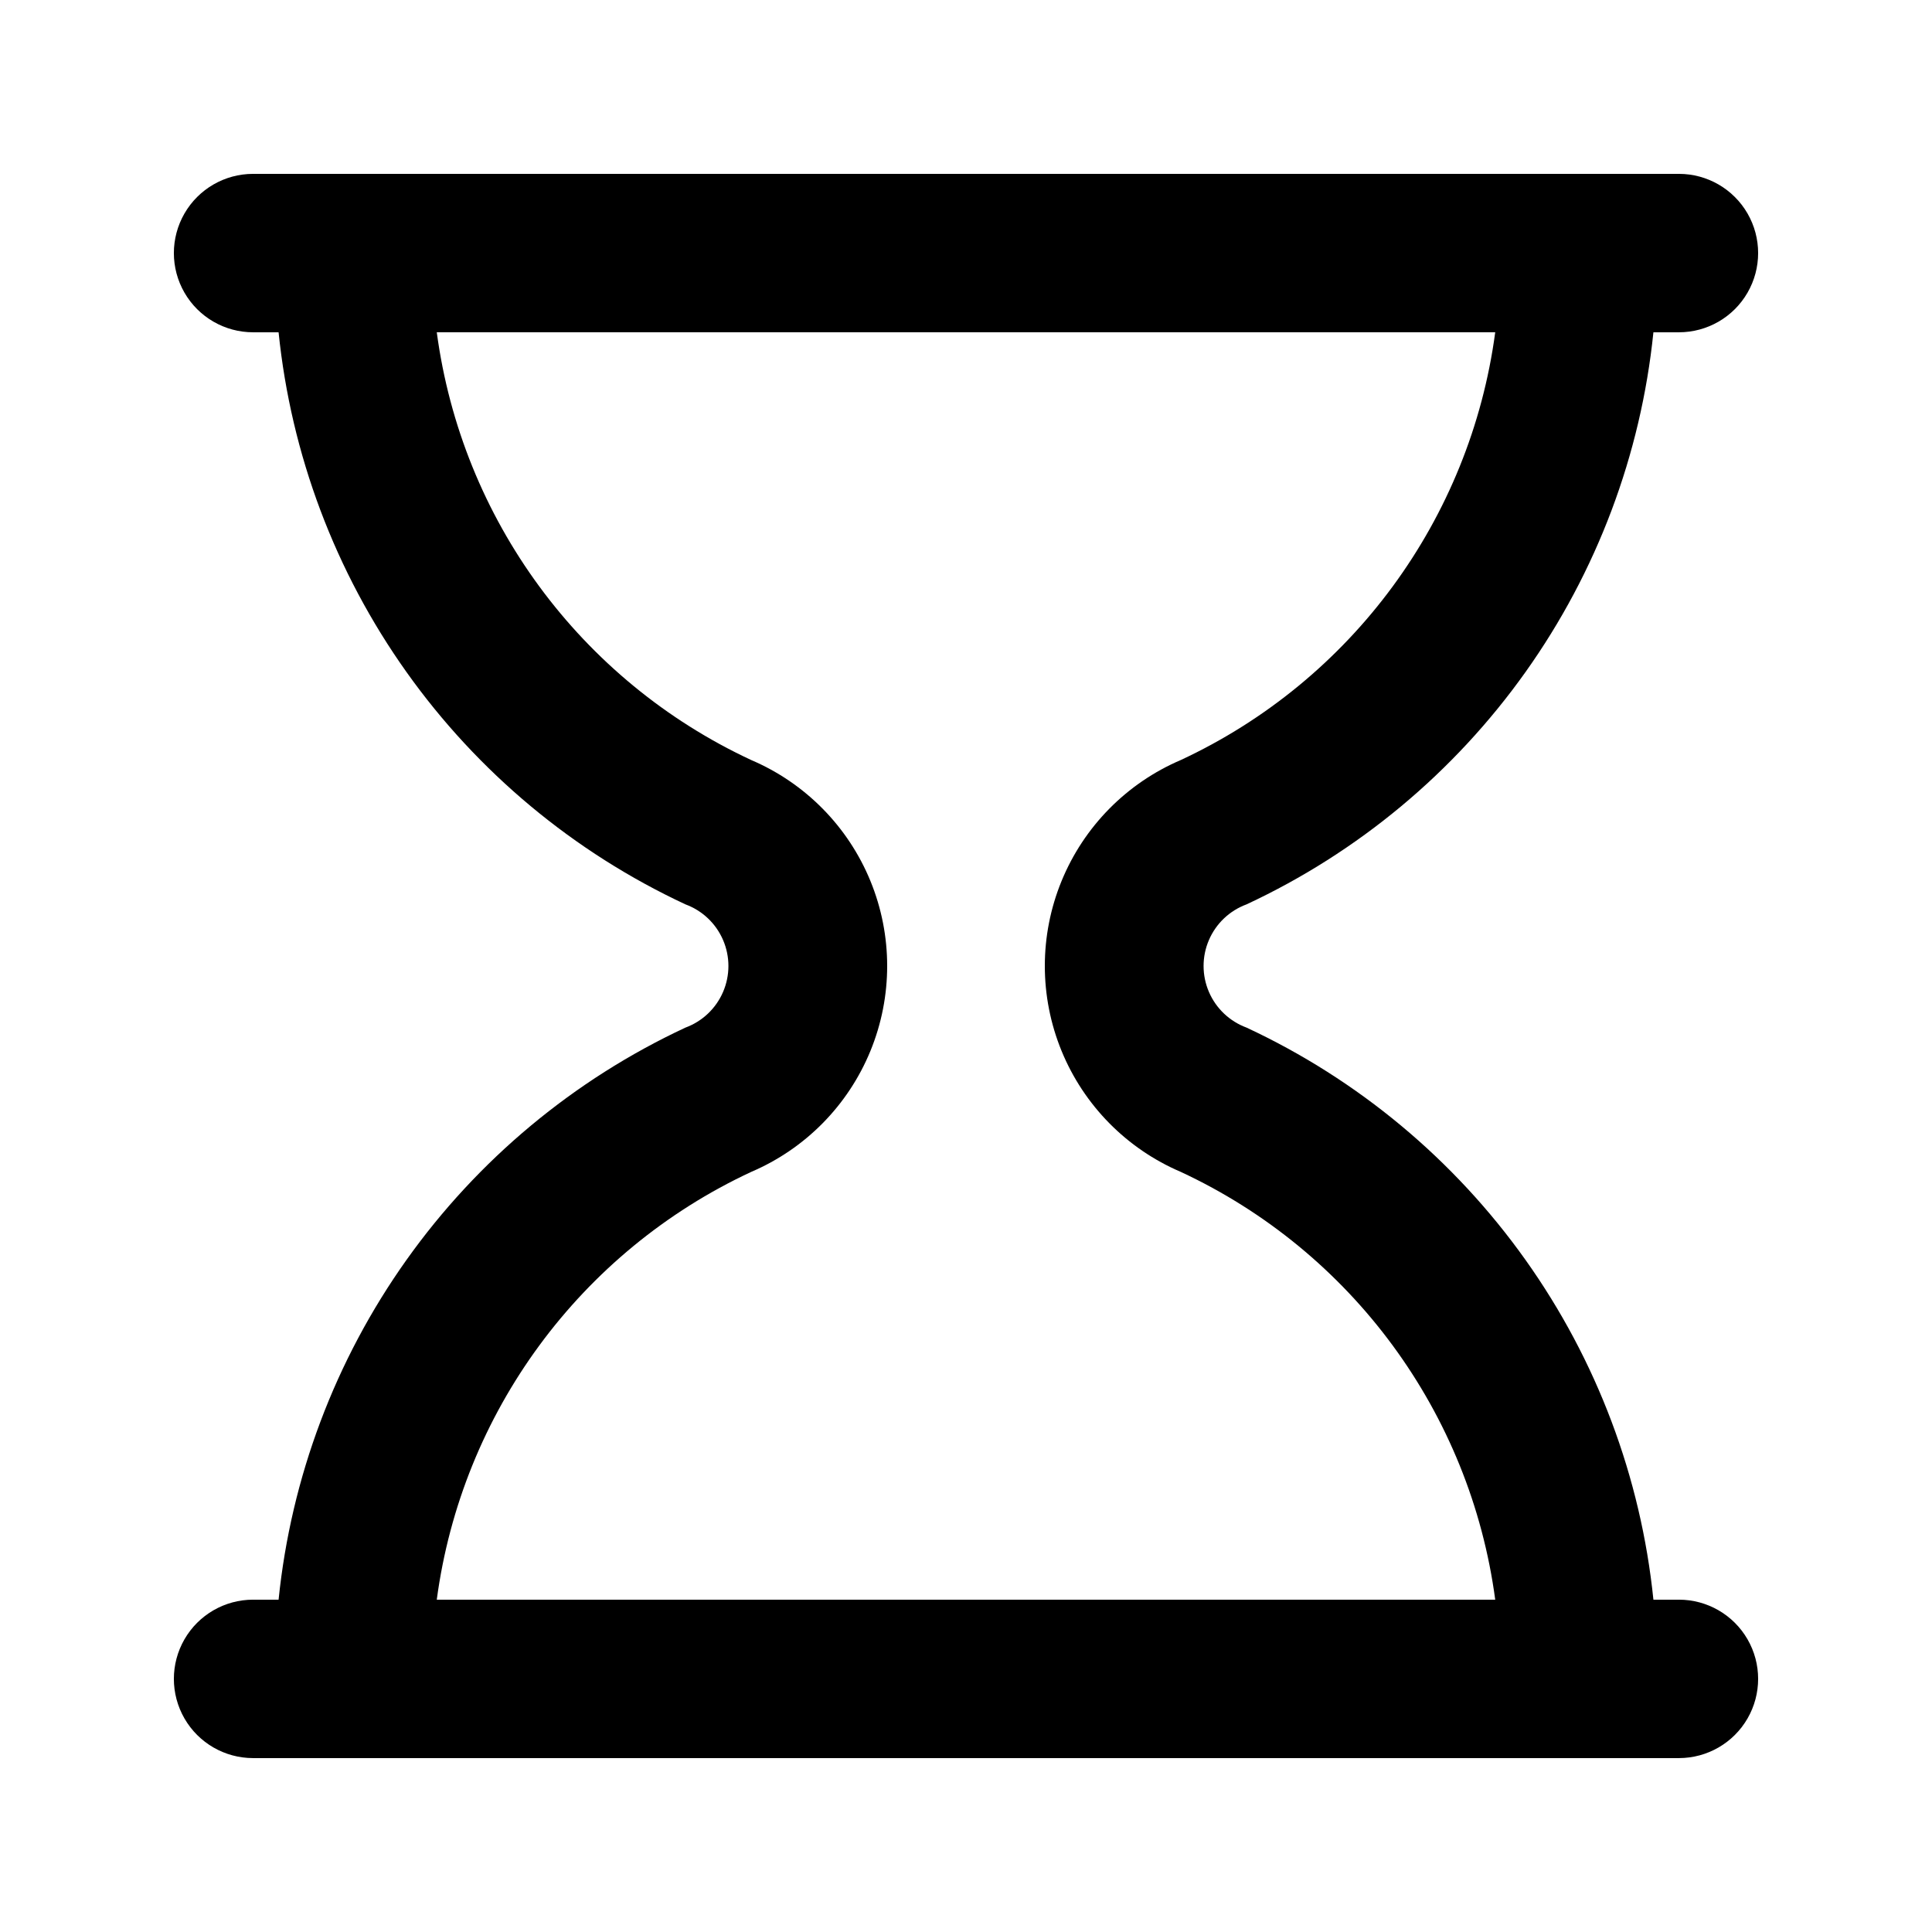 <?xml version="1.0" encoding="UTF-8"?>
<!-- Uploaded to: ICON Repo, www.svgrepo.com, Generator: ICON Repo Mixer Tools -->
<svg fill="#000000" width="800px" height="800px" version="1.1" viewBox="144 144 512 512" xmlns="http://www.w3.org/2000/svg">
 <path d="m588.93 567.93h-6.758c-3.316-32.438-14.992-63.461-33.891-90.035-18.898-26.574-44.371-47.789-73.926-61.566-4.481-1.652-8.09-5.07-9.977-9.461-1.887-4.387-1.887-9.359 0-13.746 1.887-4.391 5.496-7.809 9.977-9.457 29.555-13.781 55.027-34.996 73.926-61.57 18.898-26.57 30.574-57.598 33.891-90.035h6.758c7.5 0 14.43-4 18.18-10.496s3.75-14.496 0-20.992c-3.75-6.496-10.68-10.496-18.18-10.496h-377.86c-7.5 0-14.43 4-18.18 10.496-3.75 6.496-3.75 14.496 0 20.992s10.68 10.496 18.18 10.496h6.758c3.316 32.438 14.992 63.465 33.891 90.035 18.898 26.574 44.371 47.789 73.926 61.57 4.484 1.648 8.09 5.066 9.977 9.457 1.887 4.387 1.887 9.359 0 13.746-1.887 4.391-5.492 7.809-9.977 9.461-29.555 13.777-55.027 34.992-73.926 61.566-18.898 26.574-30.574 57.598-33.891 90.035h-6.758c-7.5 0-14.43 4.004-18.18 10.496-3.75 6.496-3.75 14.5 0 20.992 3.75 6.496 10.68 10.496 18.18 10.496h377.86c7.5 0 14.43-4 18.18-10.496 3.75-6.492 3.75-14.496 0-20.992-3.75-6.492-10.68-10.496-18.18-10.496zm-329.18 0c6.617-49.523 38.027-92.258 83.316-113.36 14.34-6.121 25.695-17.641 31.609-32.066 5.914-14.426 5.914-30.602 0-45.027-5.914-14.426-17.27-25.945-31.609-32.066-45.289-21.098-76.699-63.832-83.316-113.36h280.5c-6.613 49.523-38.023 92.258-83.316 113.36-14.34 6.121-25.695 17.641-31.609 32.066-5.914 14.426-5.914 30.602 0 45.027 5.914 14.426 17.27 25.945 31.609 32.066 45.293 21.098 76.703 63.832 83.316 113.36z"/>
</svg>